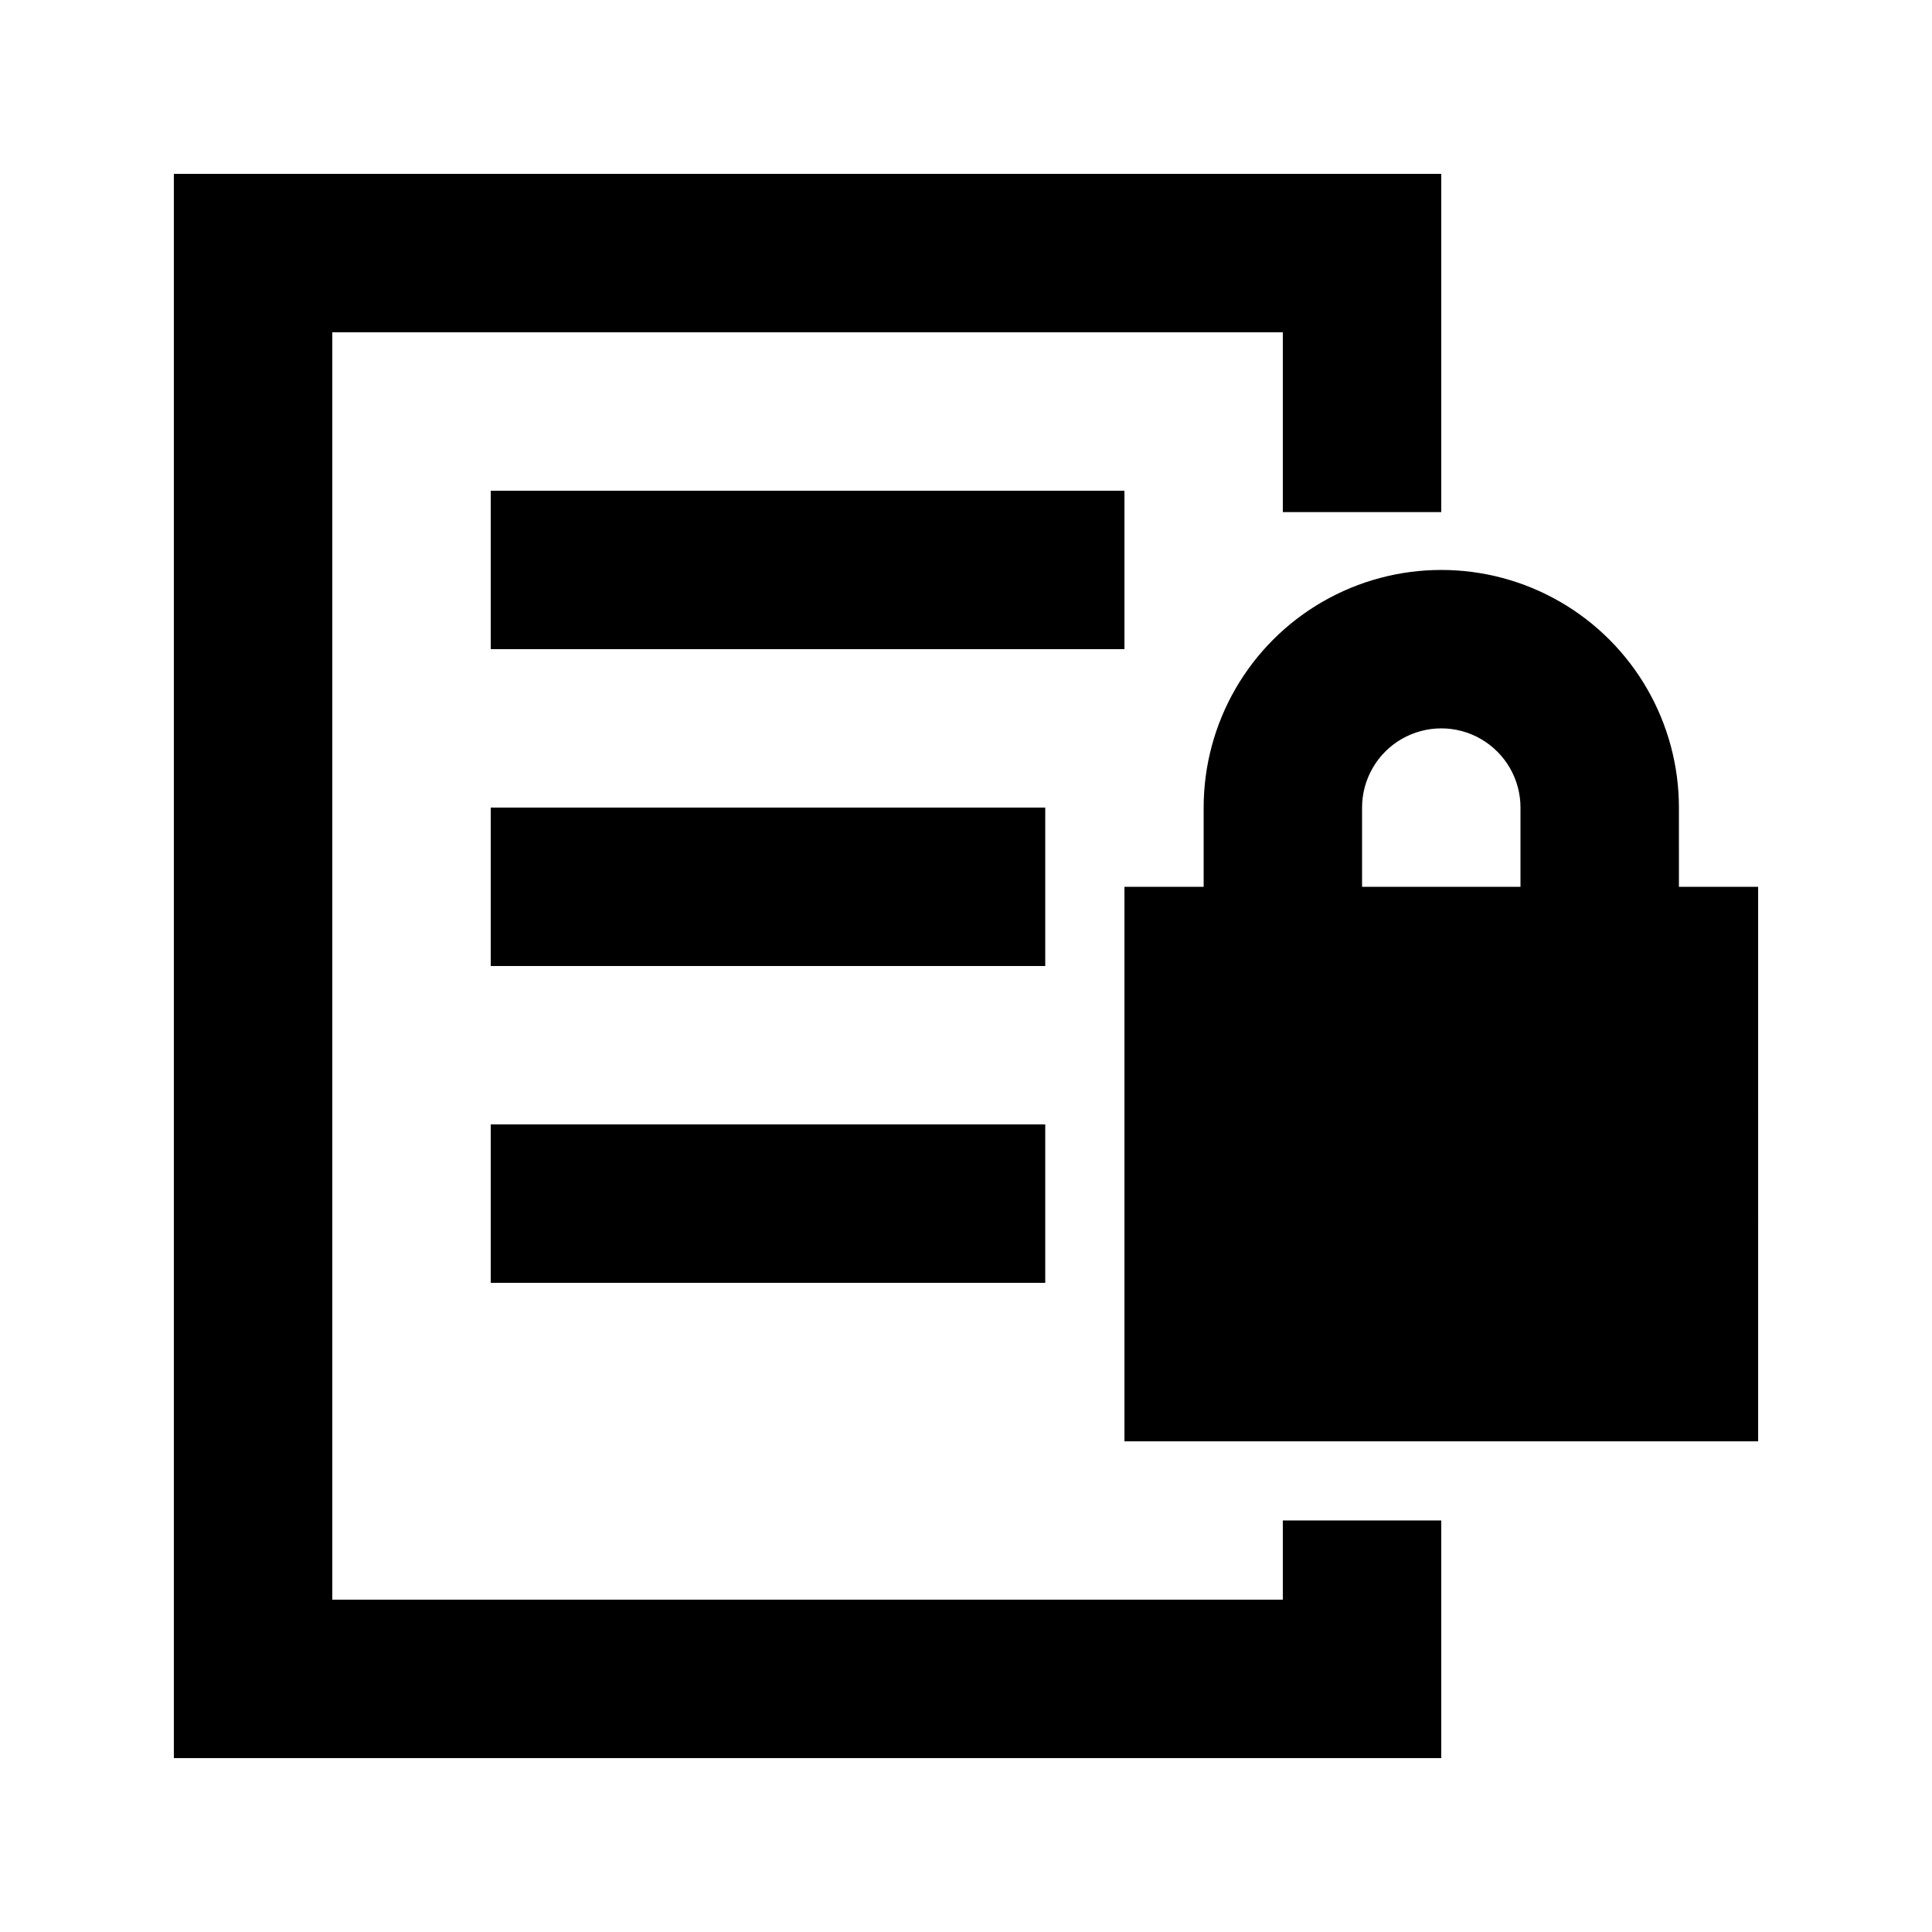 <?xml version="1.0" encoding="UTF-8"?>
<!-- Uploaded to: ICON Repo, www.svgrepo.com, Generator: ICON Repo Mixer Tools -->
<svg fill="#000000" width="800px" height="800px" version="1.1" viewBox="144 144 512 512" xmlns="http://www.w3.org/2000/svg">
 <g>
  <path d="m588.93 358.02c0-22.5-12-43.289-31.488-54.539-19.484-11.25-43.488-11.25-62.977 0-19.484 11.25-31.484 32.039-31.484 54.539v20.992h-20.992v146.95h167.94l-0.004-146.95h-20.992zm-41.984 20.992h-41.984v-20.992c0-7.5 4.004-14.43 10.496-18.18 6.496-3.75 14.5-3.75 20.992 0 6.496 3.75 10.496 10.68 10.496 18.18z"/>
  <path d="m483.96 567.93h-251.9v-335.87h251.9v47.652h41.984v-89.637h-335.87v419.84h335.87v-62.977h-41.984z"/>
  <path d="m274.05 274.05h167.94v41.984h-167.94z"/>
  <path d="m274.05 358.02h146.95v41.984h-146.95z"/>
  <path d="m274.05 441.98h146.95v41.984h-146.95z"/>
 </g>
</svg>